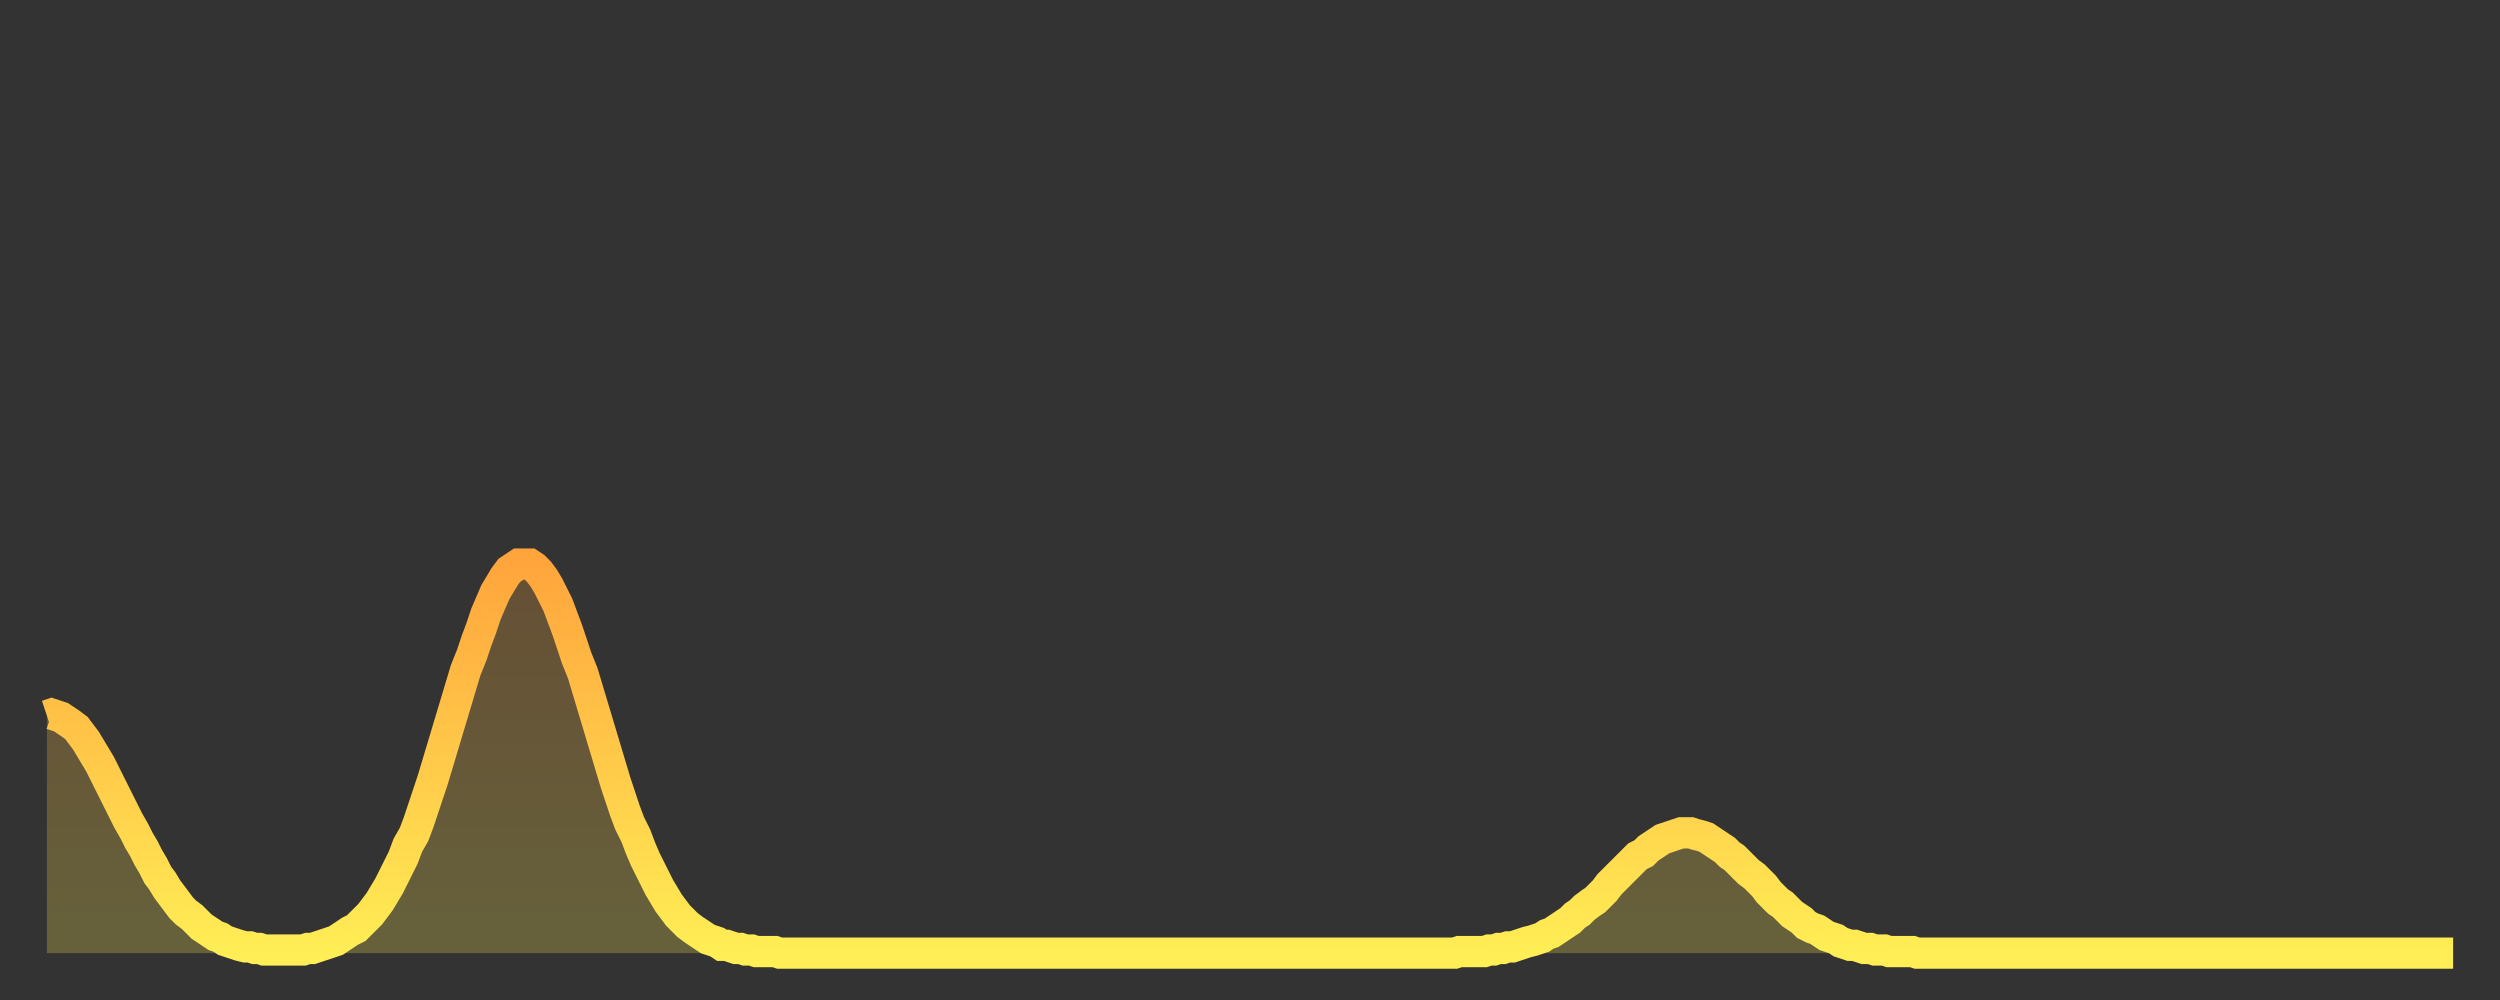 <?xml version="1.0" encoding="utf-8" ?>
<svg baseProfile="full" height="64" version="1.1" width="160" xmlns="http://www.w3.org/2000/svg" xmlns:ev="http://www.w3.org/2001/xml-events" xmlns:xlink="http://www.w3.org/1999/xlink"><rect width="100%" height="100%" fill="#333333" stroke="none"/><defs><linearGradient id="id2259056" x1="0" x2="0" y1="0" y2="1"><stop offset="0%" stop-color="#ffa53c" /><stop offset="50%" stop-color="#ffc949" /><stop offset="100%" stop-color="#ffee55" /></linearGradient></defs><g transform="translate(3,3)"><g><path d="M 0.0 42.8 0.3 42.7 0.6 42.8 0.9 42.9 1.2 43.1 1.5 43.3 1.9 43.6 2.2 44.0 2.5 44.4 2.8 44.9 3.1 45.4 3.4 45.9 3.7 46.5 4.0 47.1 4.3 47.7 4.6 48.3 4.9 48.9 5.2 49.5 5.6 50.2 5.9 50.8 6.2 51.3 6.5 51.9 6.8 52.4 7.1 53.0 7.4 53.4 7.7 53.9 8.0 54.3 8.3 54.7 8.6 55.1 8.9 55.4 9.3 55.7 9.6 56.0 9.9 56.3 10.2 56.5 10.5 56.7 10.8 56.9 11.1 57.0 11.4 57.2 11.7 57.3 12.0 57.4 12.3 57.5 12.7 57.6 13.0 57.6 13.3 57.7 13.6 57.7 13.9 57.8 14.2 57.8 14.5 57.8 14.8 57.8 15.1 57.8 15.4 57.8 15.7 57.8 16.0 57.8 16.4 57.8 16.7 57.7 17.0 57.7 17.3 57.6 17.6 57.5 17.9 57.4 18.2 57.3 18.5 57.2 18.8 57.0 19.1 56.8 19.4 56.6 19.8 56.4 20.1 56.1 20.4 55.8 20.7 55.5 21.0 55.1 21.3 54.7 21.6 54.2 21.9 53.7 22.2 53.1 22.5 52.5 22.8 51.9 23.1 51.1 23.5 50.4 23.8 49.6 24.1 48.7 24.4 47.8 24.7 46.9 25.0 45.9 25.3 44.9 25.6 43.9 25.9 42.9 26.2 41.9 26.5 40.9 26.8 39.9 27.2 38.9 27.5 38.0 27.8 37.2 28.1 36.3 28.4 35.6 28.7 34.9 29.0 34.4 29.3 33.9 29.6 33.5 29.9 33.3 30.2 33.1 30.6 33.1 30.9 33.1 31.2 33.3 31.5 33.6 31.8 34.0 32.1 34.5 32.4 35.1 32.7 35.7 33.0 36.5 33.3 37.3 33.6 38.2 33.9 39.1 34.3 40.1 34.6 41.1 34.9 42.1 35.2 43.1 35.5 44.1 35.8 45.1 36.1 46.1 36.4 47.1 36.7 48.0 37.0 48.9 37.3 49.7 37.7 50.5 38.0 51.3 38.3 52.0 38.6 52.6 38.9 53.2 39.2 53.8 39.5 54.3 39.8 54.8 40.1 55.2 40.4 55.6 40.7 55.9 41.0 56.2 41.4 56.5 41.7 56.7 42.0 56.9 42.3 57.1 42.6 57.2 42.9 57.3 43.2 57.5 43.5 57.5 43.8 57.6 44.1 57.7 44.4 57.7 44.7 57.8 45.1 57.8 45.4 57.9 45.7 57.9 46.0 57.9 46.3 57.9 46.6 57.9 46.9 58.0 47.2 58.0 47.5 58.0 47.8 58.0 48.1 58.0 48.5 58.0 48.8 58.0 49.1 58.0 49.4 58.0 49.7 58.0 50.0 58.0 50.3 58.0 50.6 58.0 50.9 58.0 51.2 58.0 51.5 58.0 51.8 58.0 52.2 58.0 52.5 58.0 52.8 58.0 53.1 58.0 53.4 58.0 53.7 58.0 54.0 58.0 54.3 58.0 54.6 58.0 54.9 58.0 55.2 58.0 55.6 58.0 55.9 58.0 56.2 58.0 56.5 58.0 56.8 58.0 57.1 58.0 57.4 58.0 57.7 58.0 58.0 58.0 58.3 58.0 58.6 58.0 58.9 58.0 59.3 58.0 59.6 58.0 59.9 58.0 60.2 58.0 60.5 58.0 60.8 58.0 61.1 58.0 61.4 58.0 61.7 58.0 62.0 58.0 62.3 58.0 62.6 58.0 63.0 58.0 63.3 58.0 63.6 58.0 63.9 58.0 64.2 58.0 64.5 58.0 64.8 58.0 65.1 58.0 65.4 58.0 65.7 58.0 66.0 58.0 66.4 58.0 66.7 58.0 67.0 58.0 67.3 58.0 67.6 58.0 67.9 58.0 68.2 58.0 68.5 58.0 68.8 58.0 69.1 58.0 69.4 58.0 69.7 58.0 70.1 58.0 70.4 58.0 70.7 58.0 71.0 58.0 71.3 58.0 71.6 58.0 71.9 58.0 72.2 58.0 72.5 58.0 72.8 58.0 73.1 58.0 73.5 58.0 73.8 58.0 74.1 58.0 74.4 58.0 74.7 58.0 75.0 58.0 75.3 58.0 75.6 58.0 75.9 58.0 76.2 58.0 76.5 58.0 76.8 58.0 77.2 58.0 77.5 58.0 77.8 58.0 78.1 58.0 78.4 58.0 78.7 58.0 79.0 58.0 79.3 58.0 79.6 58.0 79.9 58.0 80.2 58.0 80.5 58.0 80.9 58.0 81.2 58.0 81.5 58.0 81.8 58.0 82.1 58.0 82.4 58.0 82.7 58.0 83.0 58.0 83.3 58.0 83.6 58.0 83.9 58.0 84.3 58.0 84.6 58.0 84.9 58.0 85.2 58.0 85.5 58.0 85.8 58.0 86.1 58.0 86.4 58.0 86.7 58.0 87.0 58.0 87.3 58.0 87.6 58.0 88.0 58.0 88.3 58.0 88.6 58.0 88.9 58.0 89.2 58.0 89.5 58.0 89.8 58.0 90.1 58.0 90.4 57.9 90.7 57.9 91.0 57.9 91.4 57.9 91.7 57.9 92.0 57.9 92.3 57.8 92.6 57.8 92.9 57.7 93.2 57.7 93.5 57.6 93.8 57.6 94.1 57.5 94.4 57.4 94.7 57.3 95.1 57.2 95.4 57.1 95.7 57.0 96.0 56.8 96.3 56.7 96.6 56.5 96.9 56.3 97.2 56.1 97.5 55.9 97.8 55.6 98.1 55.4 98.4 55.1 98.8 54.8 99.1 54.6 99.4 54.3 99.7 54.0 100.0 53.6 100.3 53.3 100.6 53.0 100.9 52.7 101.2 52.4 101.5 52.1 101.8 51.8 102.2 51.6 102.5 51.3 102.8 51.1 103.1 50.9 103.4 50.7 103.7 50.6 104.0 50.5 104.3 50.4 104.6 50.3 104.9 50.3 105.2 50.3 105.5 50.4 105.9 50.5 106.2 50.6 106.5 50.8 106.8 51.0 107.1 51.2 107.4 51.4 107.7 51.7 108.0 51.9 108.3 52.2 108.6 52.5 108.9 52.8 109.3 53.1 109.6 53.4 109.9 53.7 110.2 54.1 110.5 54.4 110.8 54.7 111.1 54.9 111.4 55.2 111.7 55.5 112.0 55.7 112.3 55.9 112.6 56.2 113.0 56.4 113.3 56.5 113.6 56.7 113.9 56.9 114.2 57.0 114.5 57.1 114.8 57.3 115.1 57.4 115.4 57.5 115.7 57.5 116.0 57.6 116.3 57.7 116.7 57.7 117.0 57.8 117.3 57.8 117.6 57.8 117.9 57.9 118.2 57.9 118.5 57.9 118.8 57.9 119.1 57.9 119.4 57.9 119.7 58.0 120.1 58.0 120.4 58.0 120.7 58.0 121.0 58.0 121.3 58.0 121.6 58.0 121.9 58.0 122.2 58.0 122.5 58.0 122.8 58.0 123.1 58.0 123.4 58.0 123.8 58.0 124.1 58.0 124.4 58.0 124.7 58.0 125.0 58.0 125.3 58.0 125.6 58.0 125.9 58.0 126.2 58.0 126.5 58.0 126.8 58.0 127.2 58.0 127.5 58.0 127.8 58.0 128.1 58.0 128.4 58.0 128.7 58.0 129.0 58.0 129.3 58.0 129.6 58.0 129.9 58.0 130.2 58.0 130.5 58.0 130.9 58.0 131.2 58.0 131.5 58.0 131.8 58.0 132.1 58.0 132.4 58.0 132.7 58.0 133.0 58.0 133.3 58.0 133.6 58.0 133.9 58.0 134.2 58.0 134.6 58.0 134.9 58.0 135.2 58.0 135.5 58.0 135.8 58.0 136.1 58.0 136.4 58.0 136.7 58.0 137.0 58.0 137.3 58.0 137.6 58.0 138.0 58.0 138.3 58.0 138.6 58.0 138.9 58.0 139.2 58.0 139.5 58.0 139.8 58.0 140.1 58.0 140.4 58.0 140.7 58.0 141.0 58.0 141.3 58.0 141.7 58.0 142.0 58.0 142.3 58.0 142.6 58.0 142.9 58.0 143.2 58.0 143.5 58.0 143.8 58.0 144.1 58.0 144.4 58.0 144.7 58.0 145.1 58.0 145.4 58.0 145.7 58.0 146.0 58.0 146.3 58.0 146.6 58.0 146.9 58.0 147.2 58.0 147.5 58.0 147.8 58.0 148.1 58.0 148.4 58.0 148.8 58.0 149.1 58.0 149.4 58.0 149.7 58.0 150.0 58.0 150.3 58.0 150.6 58.0 150.9 58.0 151.2 58.0 151.5 58.0 151.8 58.0 152.1 58.0 152.5 58.0 152.8 58.0 153.1 58.0 153.4 58.0 153.7 58.0 154.0 58.0" fill="none" id="graph-curve" opacity="1" stroke="url(#id2259056)" stroke-width="2" /><path d="M 0 58 L 0.0 42.8 0.3 42.7 0.6 42.8 0.9 42.9 1.2 43.1 1.5 43.3 1.9 43.6 2.2 44.0 2.5 44.4 2.8 44.9 3.1 45.4 3.4 45.9 3.7 46.5 4.0 47.1 4.3 47.7 4.6 48.3 4.9 48.9 5.2 49.5 5.6 50.2 5.9 50.8 6.2 51.3 6.5 51.9 6.8 52.4 7.1 53.0 7.4 53.4 7.7 53.9 8.0 54.3 8.3 54.7 8.6 55.1 8.9 55.4 9.3 55.7 9.6 56.0 9.9 56.3 10.2 56.5 10.5 56.7 10.8 56.9 11.1 57.0 11.4 57.2 11.7 57.3 12.0 57.4 12.3 57.5 12.7 57.6 13.0 57.6 13.3 57.7 13.6 57.7 13.9 57.8 14.2 57.8 14.5 57.8 14.8 57.8 15.1 57.8 15.4 57.8 15.7 57.8 16.0 57.8 16.4 57.8 16.7 57.7 17.0 57.7 17.3 57.6 17.6 57.5 17.9 57.4 18.2 57.3 18.5 57.2 18.8 57.0 19.1 56.8 19.4 56.6 19.8 56.4 20.1 56.1 20.4 55.8 20.7 55.5 21.0 55.1 21.3 54.7 21.6 54.2 21.9 53.7 22.2 53.1 22.5 52.5 22.8 51.9 23.1 51.1 23.5 50.4 23.8 49.6 24.1 48.7 24.4 47.8 24.7 46.9 25.0 45.9 25.3 44.9 25.6 43.9 25.9 42.9 26.2 41.9 26.5 40.9 26.8 39.9 27.2 38.9 27.5 38.0 27.8 37.2 28.1 36.3 28.4 35.6 28.7 34.9 29.0 34.4 29.3 33.9 29.6 33.5 29.9 33.3 30.2 33.1 30.6 33.1 30.9 33.1 31.2 33.3 31.5 33.6 31.8 34.0 32.1 34.5 32.4 35.1 32.7 35.7 33.0 36.5 33.3 37.3 33.6 38.2 33.9 39.1 34.3 40.1 34.6 41.1 34.9 42.1 35.2 43.1 35.5 44.1 35.8 45.1 36.1 46.1 36.4 47.1 36.7 48.0 37.0 48.9 37.3 49.7 37.7 50.5 38.0 51.3 38.3 52.0 38.6 52.6 38.9 53.2 39.2 53.8 39.5 54.3 39.8 54.8 40.1 55.2 40.4 55.6 40.7 55.9 41.0 56.2 41.4 56.5 41.7 56.7 42.0 56.9 42.3 57.1 42.6 57.2 42.9 57.3 43.2 57.5 43.5 57.5 43.8 57.6 44.1 57.7 44.4 57.7 44.7 57.8 45.1 57.8 45.4 57.9 45.7 57.9 46.0 57.9 46.3 57.9 46.6 57.9 46.9 58.0 47.2 58.0 47.5 58.0 47.8 58.0 48.1 58.0 48.5 58.0 48.8 58.0 49.1 58.0 49.4 58.0 49.7 58.0 50.0 58.0 50.3 58.0 50.6 58.0 50.9 58.0 51.2 58.0 51.5 58.0 51.8 58.0 52.2 58.0 52.5 58.0 52.8 58.0 53.1 58.0 53.4 58.0 53.7 58.0 54.0 58.0 54.3 58.0 54.6 58.0 54.9 58.0 55.2 58.0 55.6 58.0 55.9 58.0 56.2 58.0 56.5 58.0 56.8 58.0 57.1 58.0 57.4 58.0 57.7 58.0 58.0 58.0 58.3 58.0 58.6 58.0 58.9 58.0 59.3 58.0 59.6 58.0 59.9 58.0 60.2 58.0 60.5 58.0 60.8 58.0 61.1 58.0 61.4 58.0 61.7 58.0 62.0 58.0 62.3 58.0 62.6 58.0 63.0 58.0 63.3 58.0 63.6 58.0 63.9 58.0 64.2 58.0 64.5 58.0 64.8 58.0 65.1 58.0 65.4 58.0 65.7 58.0 66.0 58.0 66.4 58.0 66.7 58.0 67.0 58.0 67.3 58.0 67.6 58.0 67.9 58.0 68.2 58.0 68.5 58.0 68.8 58.0 69.1 58.0 69.4 58.0 69.7 58.0 70.1 58.0 70.4 58.0 70.7 58.0 71.0 58.0 71.3 58.0 71.6 58.0 71.9 58.0 72.2 58.0 72.5 58.0 72.8 58.0 73.1 58.0 73.5 58.0 73.8 58.0 74.1 58.0 74.4 58.0 74.7 58.0 75.0 58.0 75.3 58.0 75.6 58.0 75.9 58.0 76.2 58.0 76.5 58.0 76.8 58.0 77.2 58.0 77.5 58.0 77.8 58.0 78.1 58.0 78.4 58.0 78.7 58.0 79.0 58.0 79.3 58.0 79.6 58.0 79.9 58.0 80.2 58.0 80.5 58.0 80.9 58.0 81.2 58.0 81.5 58.0 81.8 58.0 82.1 58.0 82.4 58.0 82.7 58.0 83.0 58.0 83.3 58.0 83.6 58.0 83.9 58.0 84.3 58.0 84.6 58.0 84.9 58.0 85.2 58.0 85.5 58.0 85.8 58.0 86.1 58.0 86.4 58.0 86.7 58.0 87.0 58.0 87.3 58.0 87.6 58.0 88.0 58.0 88.3 58.0 88.6 58.0 88.9 58.0 89.2 58.0 89.5 58.0 89.8 58.0 90.1 58.0 90.4 57.9 90.7 57.9 91.0 57.9 91.4 57.9 91.7 57.9 92.0 57.9 92.3 57.8 92.6 57.8 92.9 57.7 93.2 57.7 93.5 57.6 93.8 57.6 94.1 57.5 94.4 57.4 94.7 57.3 95.1 57.2 95.4 57.1 95.7 57.0 96.0 56.8 96.3 56.7 96.6 56.5 96.9 56.3 97.2 56.1 97.5 55.9 97.8 55.6 98.1 55.4 98.4 55.1 98.8 54.8 99.1 54.6 99.4 54.3 99.7 54.0 100.0 53.6 100.3 53.3 100.6 53.0 100.9 52.7 101.2 52.4 101.5 52.1 101.8 51.8 102.2 51.6 102.5 51.3 102.8 51.1 103.1 50.9 103.4 50.7 103.7 50.6 104.0 50.5 104.3 50.4 104.6 50.3 104.9 50.3 105.2 50.3 105.5 50.4 105.9 50.5 106.2 50.6 106.5 50.8 106.8 51.0 107.1 51.2 107.4 51.4 107.7 51.7 108.0 51.9 108.3 52.2 108.6 52.5 108.9 52.8 109.3 53.1 109.6 53.4 109.9 53.7 110.2 54.1 110.5 54.4 110.8 54.7 111.1 54.9 111.4 55.2 111.7 55.5 112.0 55.7 112.3 55.9 112.6 56.2 113.0 56.4 113.3 56.5 113.6 56.7 113.9 56.9 114.2 57.0 114.5 57.1 114.8 57.3 115.1 57.4 115.4 57.5 115.7 57.5 116.0 57.6 116.3 57.7 116.7 57.7 117.0 57.8 117.3 57.8 117.6 57.8 117.9 57.9 118.2 57.9 118.5 57.9 118.8 57.9 119.1 57.9 119.4 57.9 119.7 58.0 120.1 58.0 120.4 58.0 120.7 58.0 121.0 58.0 121.3 58.0 121.6 58.0 121.9 58.0 122.2 58.0 122.5 58.0 122.8 58.0 123.1 58.0 123.4 58.0 123.8 58.0 124.1 58.0 124.4 58.0 124.7 58.0 125.0 58.0 125.3 58.0 125.6 58.0 125.9 58.0 126.2 58.0 126.5 58.0 126.8 58.0 127.2 58.0 127.5 58.0 127.8 58.0 128.1 58.0 128.4 58.0 128.7 58.0 129.0 58.0 129.3 58.0 129.6 58.0 129.9 58.0 130.2 58.0 130.5 58.0 130.9 58.0 131.2 58.0 131.5 58.0 131.8 58.0 132.1 58.0 132.4 58.0 132.7 58.0 133.0 58.0 133.3 58.0 133.6 58.0 133.9 58.0 134.2 58.0 134.6 58.0 134.9 58.0 135.2 58.0 135.5 58.0 135.8 58.0 136.1 58.0 136.4 58.0 136.7 58.0 137.0 58.0 137.3 58.0 137.6 58.0 138.0 58.0 138.3 58.0 138.6 58.0 138.9 58.0 139.2 58.0 139.5 58.0 139.8 58.0 140.1 58.0 140.4 58.0 140.7 58.0 141.0 58.0 141.3 58.0 141.7 58.0 142.0 58.0 142.3 58.0 142.6 58.0 142.9 58.0 143.2 58.0 143.5 58.0 143.8 58.0 144.1 58.0 144.4 58.0 144.7 58.0 145.1 58.0 145.4 58.0 145.7 58.0 146.0 58.0 146.3 58.0 146.6 58.0 146.9 58.0 147.2 58.0 147.5 58.0 147.8 58.0 148.1 58.0 148.4 58.0 148.8 58.0 149.1 58.0 149.4 58.0 149.7 58.0 150.0 58.0 150.3 58.0 150.6 58.0 150.9 58.0 151.2 58.0 151.5 58.0 151.8 58.0 152.1 58.0 152.5 58.0 152.8 58.0 153.1 58.0 153.4 58.0 153.7 58.0 154.0 58.0 154 58" fill="url(#id2259056)" fill-opacity=".25" id="graph-shadow" /></g></g></svg>
